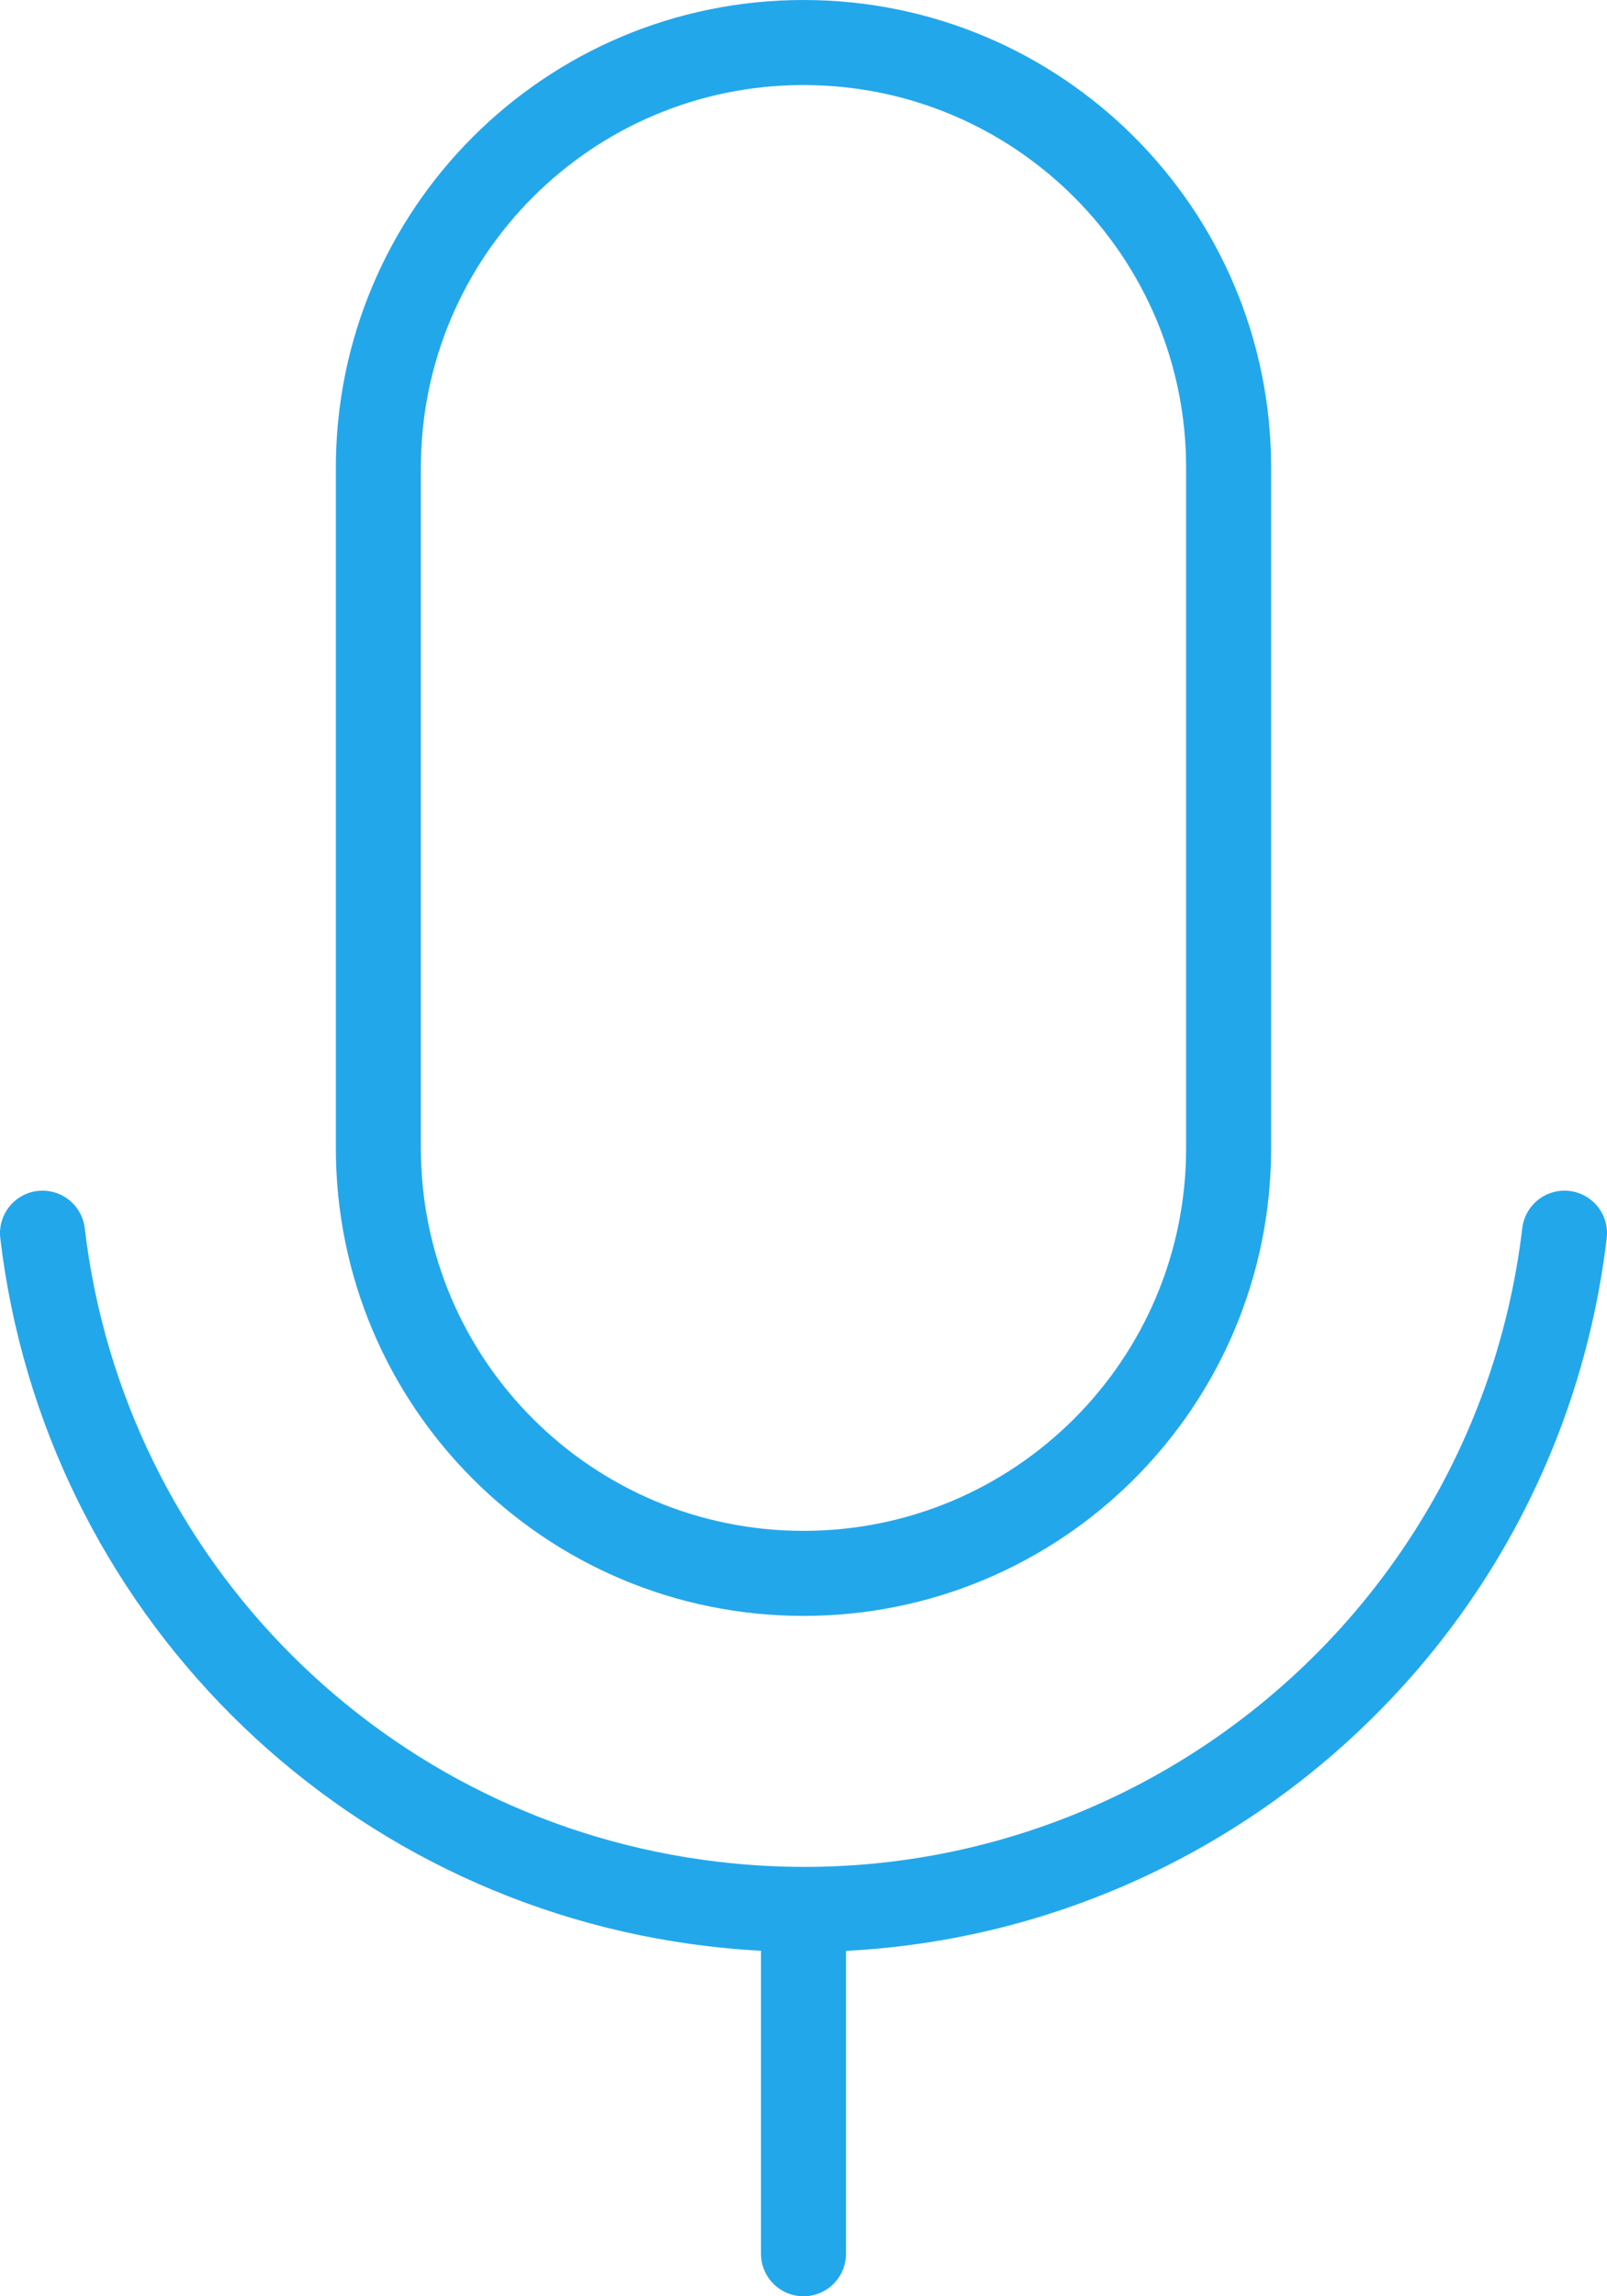 <svg version="1.1" id="Calque_1" xmlns="http://www.w3.org/2000/svg" xmlns:xlink="http://www.w3.org/1999/xlink" x="0px" y="0px"
	 viewBox="0 0 151.2 216" style="enable-background:new 0 0 151.2 216;" xml:space="preserve">
<style type="text/css">
	.st0{fill:none;stroke:#23A7EB;stroke-width:8;stroke-linecap:round;stroke-linejoin:round;}
</style>
<path class="st0" d="M75.6,4L75.6,4c22.1,0,40,17.9,40,40v64c0,22.1-17.9,40-40,40l0,0c-22.1,0-40-17.9-40-40V44
	C35.6,21.9,53.5,4,75.6,4z"/>
<line class="st0" x1="75.6" y1="180" x2="75.6" y2="212"/>
<path class="st0" d="M147.2,116c-4.7,39.5-40.5,67.8-80.1,63.1C34,175.2,7.9,149.1,4,116"/>
</svg>
